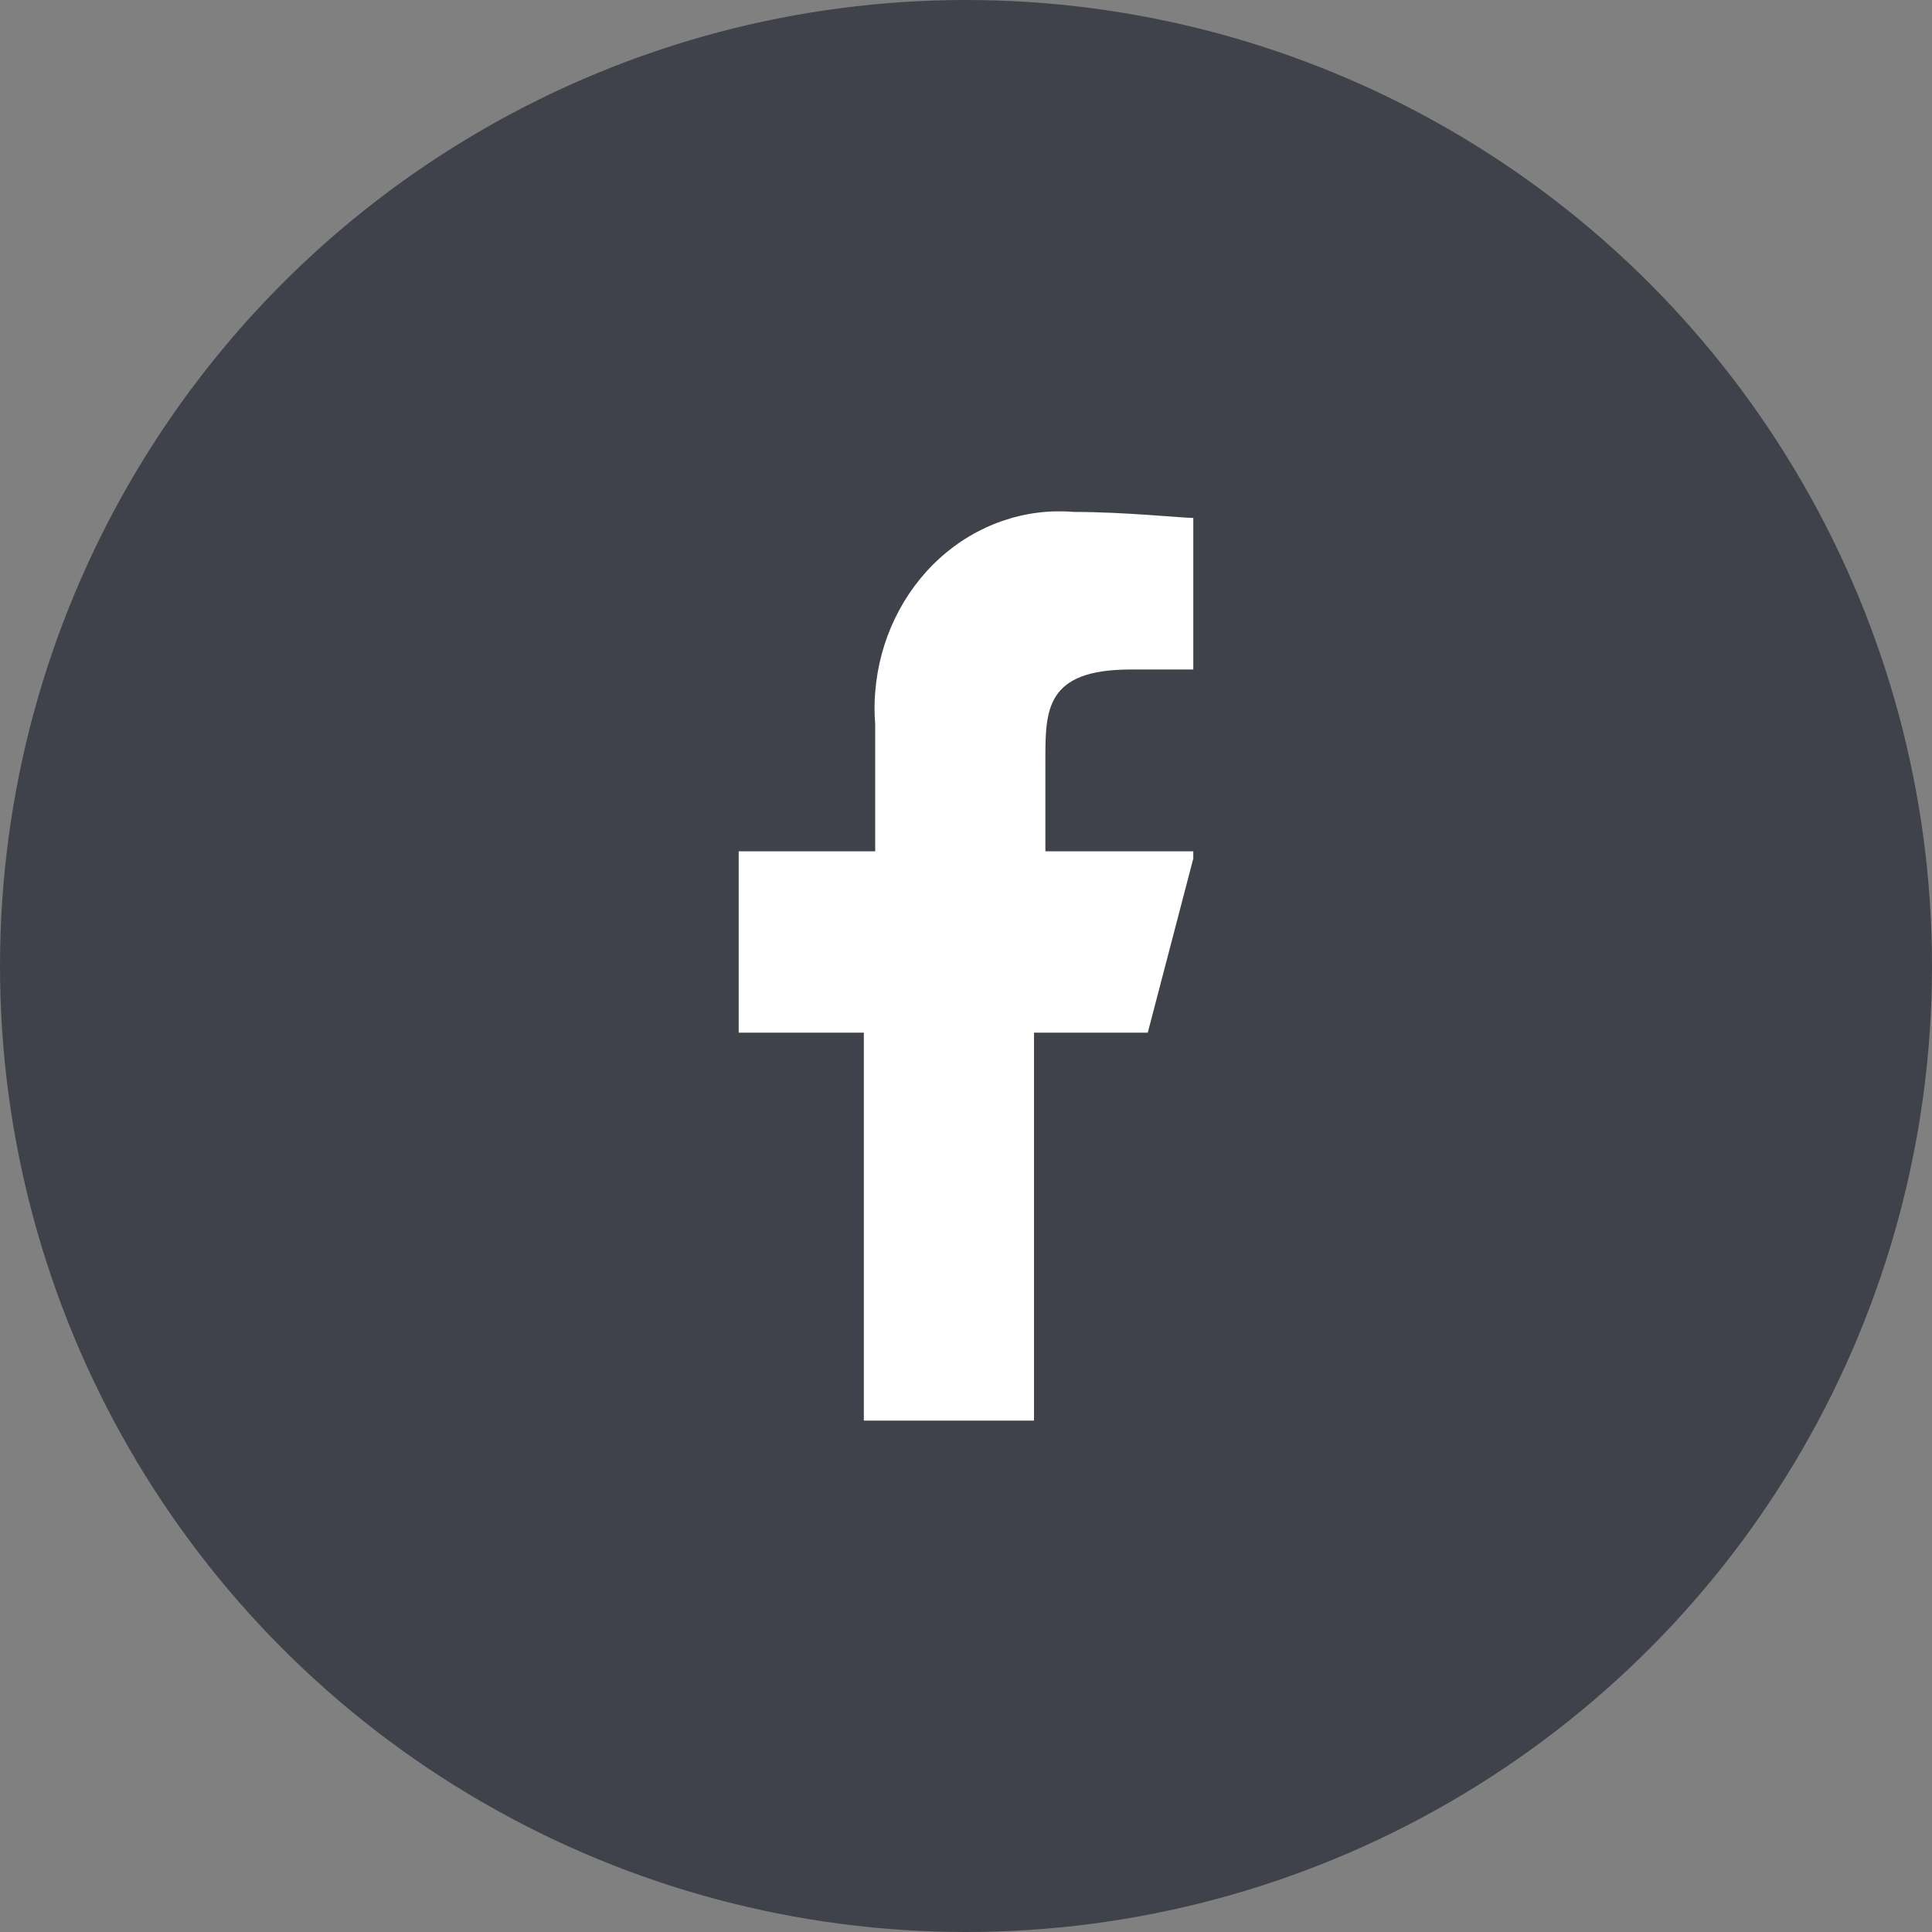 <svg width="34" height="34" viewBox="0 0 34 34" fill="none" xmlns="http://www.w3.org/2000/svg">
<rect x="0" y="0" width="34" height="34" fill="#808080" stroke="none"/>
<circle cx="17" cy="17" r="17" fill="#3F424A"/>
<g clip-path="url(#clip0_669_4628)">
<circle cx="18" cy="18" r="22.5" stroke="#006E62"/>
<path d="M18.297 18.173H20.199L21.033 14.982H18.397V13.382C18.397 12.493 18.397 11.782 19.899 11.782H21V9.115C20.8 9.115 19.799 9.009 18.898 9.009C18.04 8.937 17.19 9.231 16.535 9.826C15.88 10.421 15.473 11.268 15.402 12.182C15.386 12.368 15.386 12.556 15.402 12.742V14.982H13V18.173H15.202V25H18.197V18.173H18.297Z" fill="white"/>
</g>
<defs>
<clipPath id="clip0_669_4628">
<rect width="8" height="16" fill="white" transform="translate(13 9)"/>
</clipPath>
</defs>
</svg>
